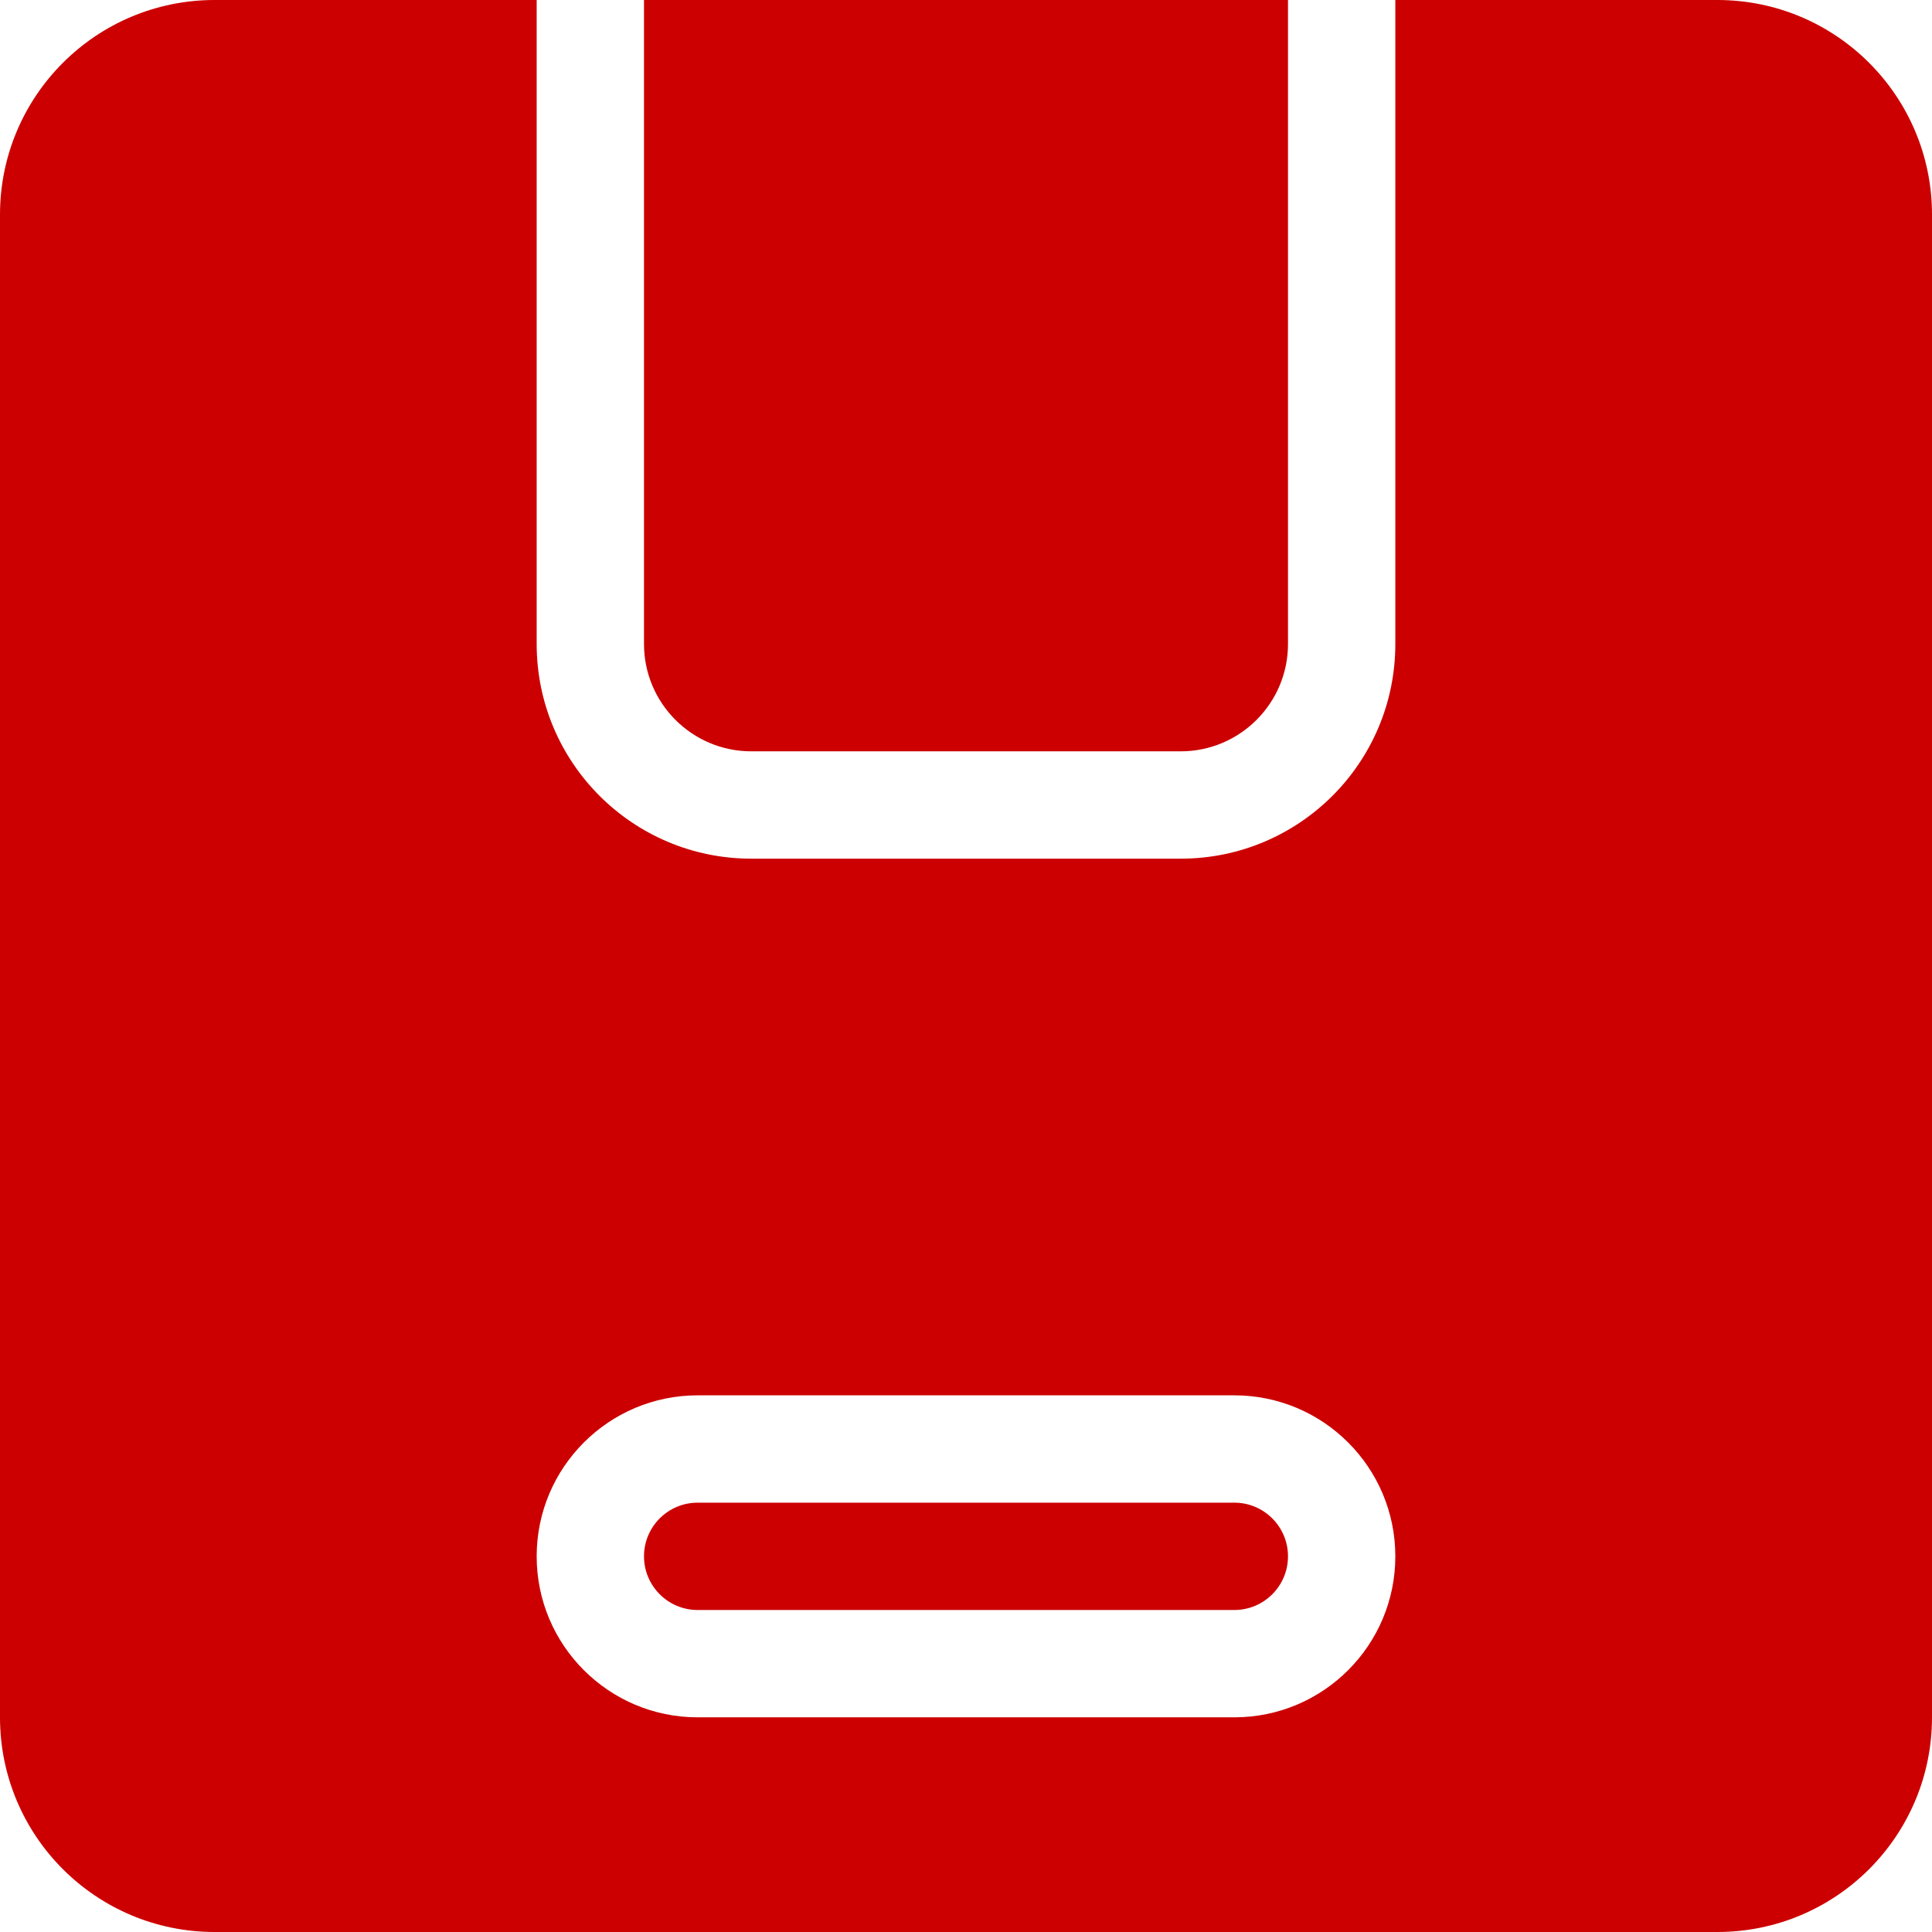 <svg width="18" height="18" viewBox="0 0 18 18" fill="none" xmlns="http://www.w3.org/2000/svg">
<path fill-rule="evenodd" clip-rule="evenodd" d="M6 0V6C6 6.552 6.448 7 7 7H11C11.552 7 12 6.552 12 6V0H6ZM13 6V0H16C17.105 0 18 0.895 18 2V16C18 17.105 17.105 18 16 18H2C0.895 18 0 17.105 0 16V2C0 0.895 0.895 0 2 0H5V6C5 7.105 5.895 8 7 8H11C12.105 8 13 7.105 13 6ZM6.5 14H11.5C11.776 14 12 14.224 12 14.5C12 14.776 11.776 15 11.5 15H6.5C6.224 15 6 14.776 6 14.5C6 14.224 6.224 14 6.5 14ZM5 14.5C5 13.672 5.672 13 6.5 13H11.5C12.328 13 13 13.672 13 14.5C13 15.328 12.328 16 11.5 16H6.5C5.672 16 5 15.328 5 14.5Z" fill="#CC0000"/>
</svg>
